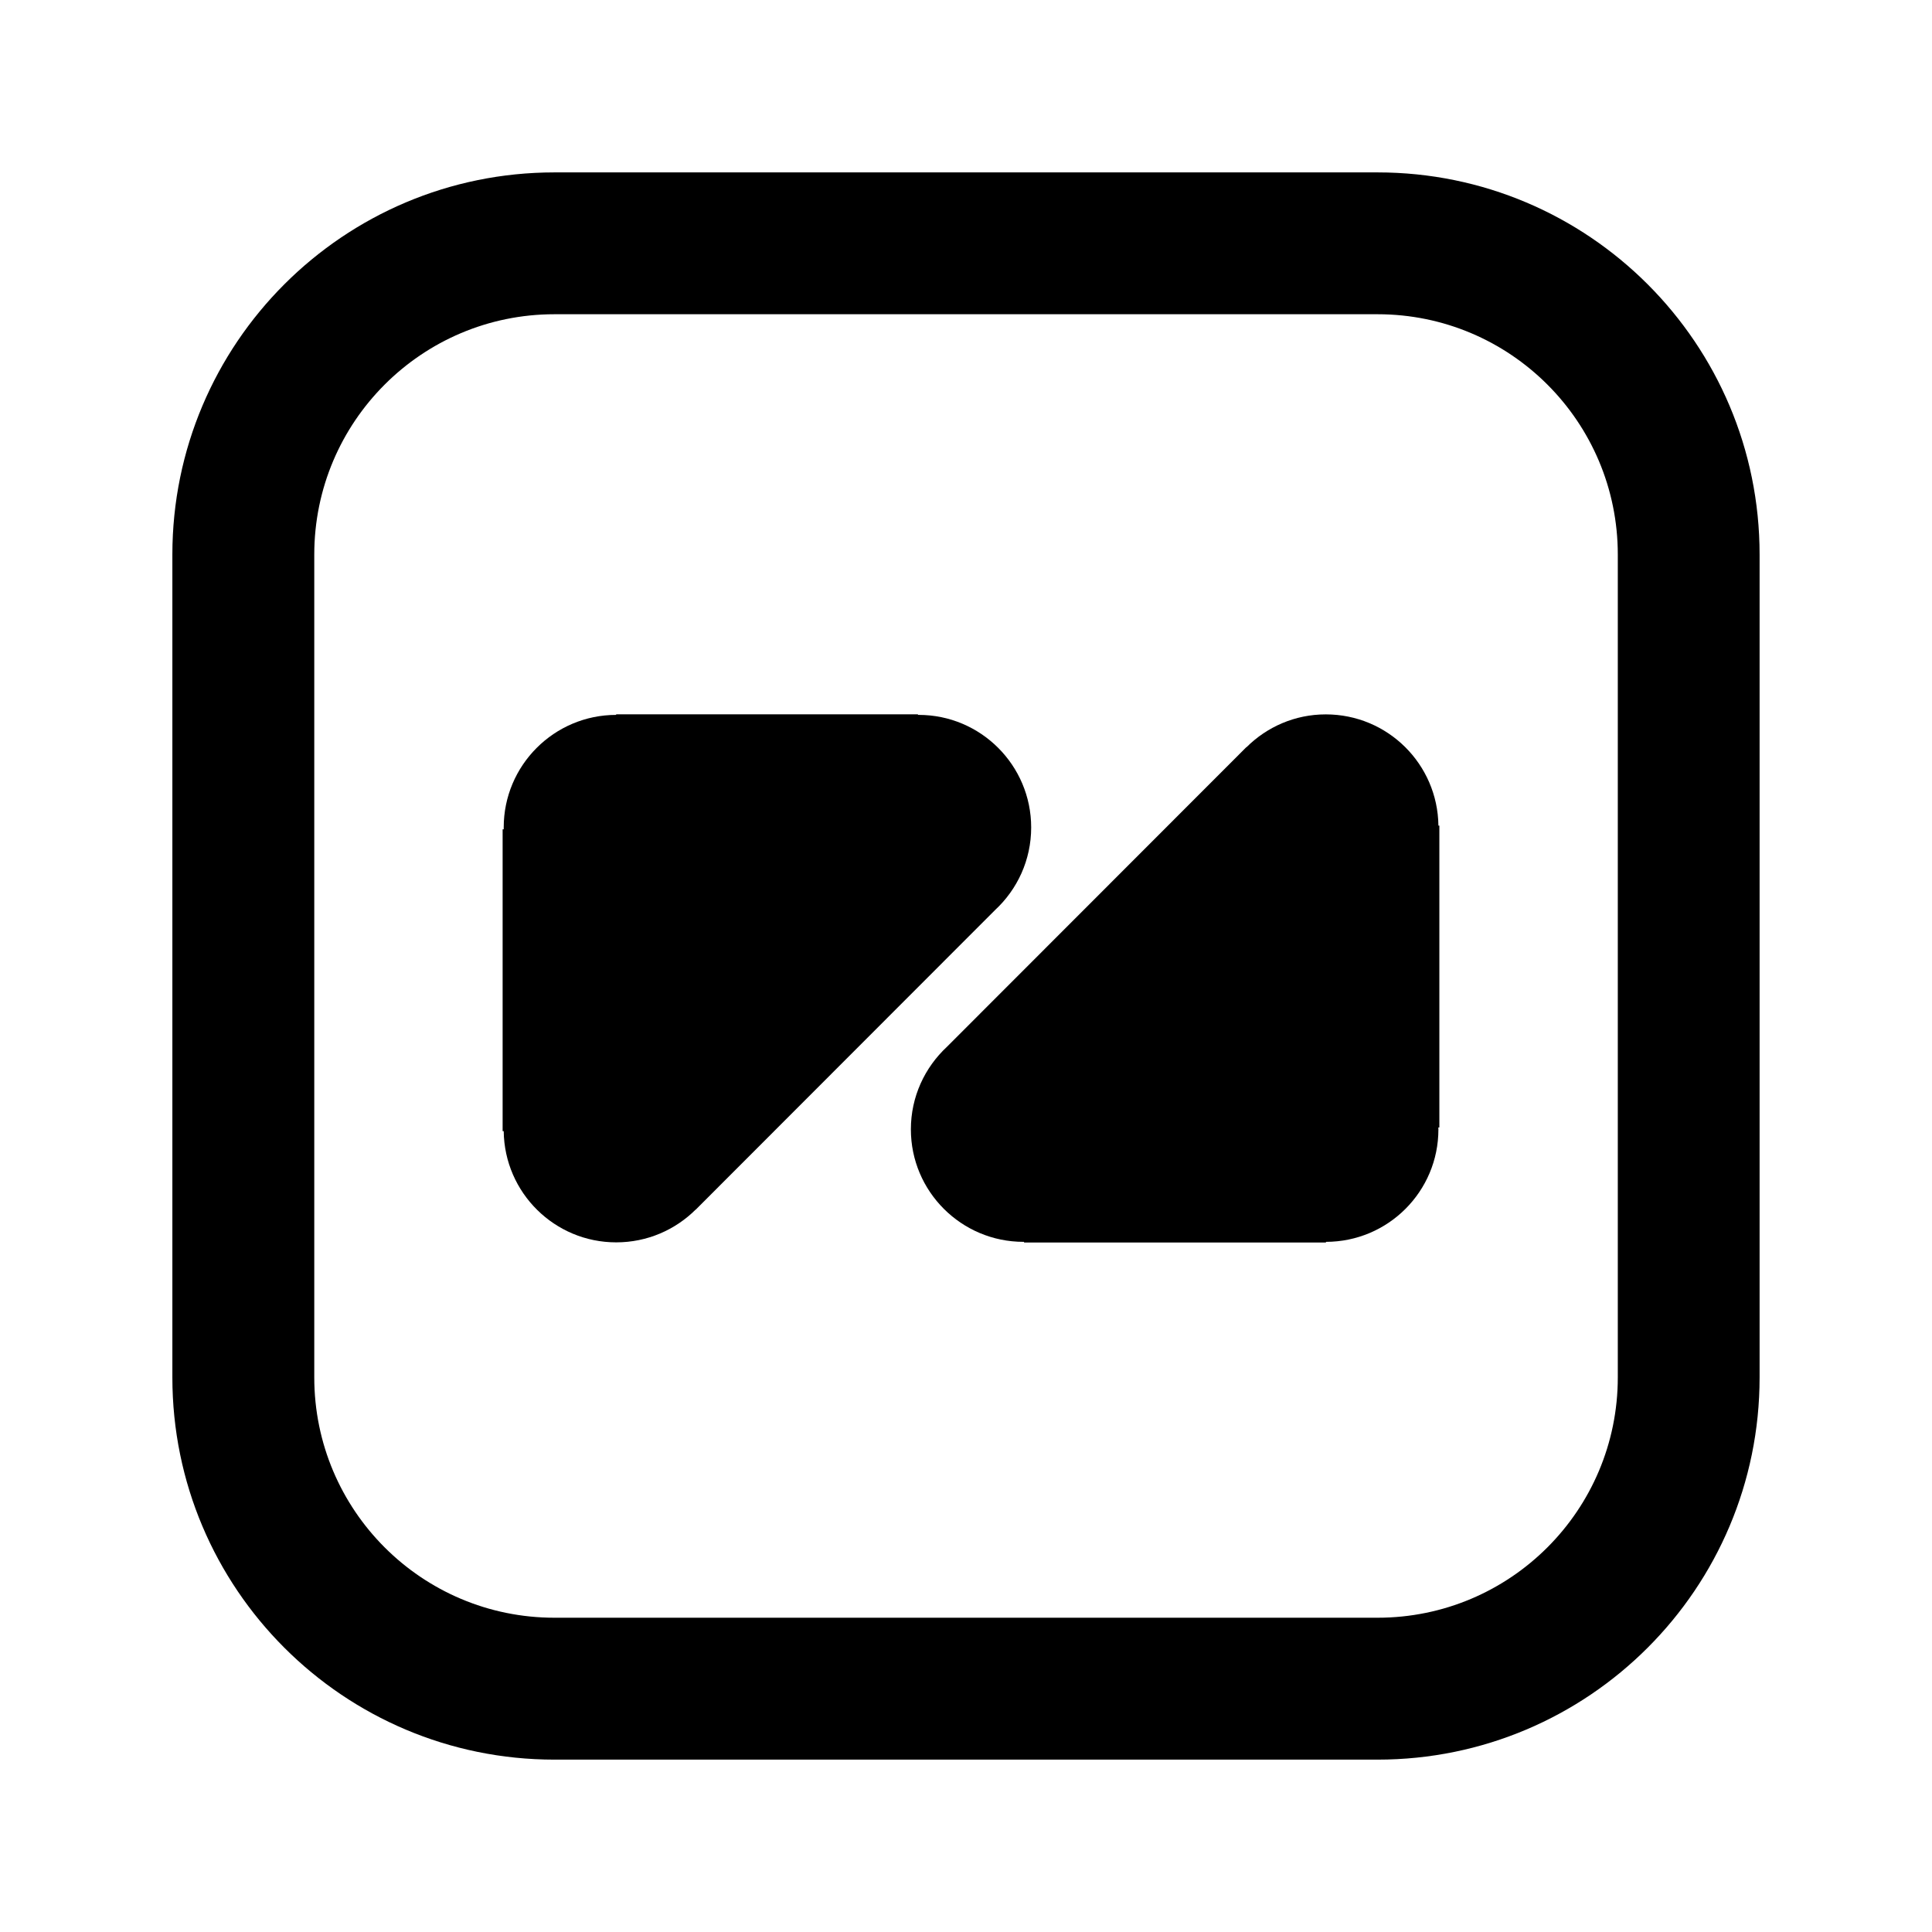 <?xml version="1.0" encoding="utf-8"?>
<!-- Generator: Adobe Illustrator 23.0.0, SVG Export Plug-In . SVG Version: 6.00 Build 0)  -->
<svg version="1.1" id="Layer_1" xmlns="http://www.w3.org/2000/svg" xmlns:xlink="http://www.w3.org/1999/xlink" x="0px" y="0px"
	 viewBox="0 0 566.93 566.93" style="enable-background:new 0 0 566.93 566.93;" xml:space="preserve">
<g>
	<g>
		<path d="M162.7,92.21c-38.92,0-70.48,31.58-70.48,70.52v241.45c0,38.97,31.55,70.53,70.48,70.53h241.53
			c38.94,0,70.5-31.56,70.5-70.53V162.73c0-38.95-31.56-70.52-70.5-70.52H162.7z M162.7,50.59h241.53
			c61.91,0,112.11,50.2,112.11,112.15v241.45c0,61.95-50.2,112.16-112.11,112.16H162.7c-61.9,0-112.12-50.2-112.12-112.16V162.73
			C50.59,100.79,100.8,50.59,162.7,50.59"/>
	</g>
	<g>
		<path d="M365.77,219.27c5.98-5.95,14.18-9.64,23.27-9.64c18.16,0,32.83,14.59,33.05,32.63h0.28v88.59h-0.31l0.03,0.55
			c0,18.23-14.78,32.99-33,33.01v0.2H300.5v-0.2h-0.16c-18.23,0-33.05-14.78-33.05-33.01c0-9.57,4.08-18.18,10.6-24.24l87.86-87.93
			L365.77,219.27z"/>
	</g>
	<g>
		<path d="M204.13,354.95c-5.98,5.94-14.21,9.61-23.31,9.61c-18.09,0-32.79-14.57-33.01-32.62h-0.32v-88.58h0.32v-0.55
			c0-18.23,14.8-33.02,32.99-33.03v-0.17h88.56v0.17h0.23c18.2,0,33,14.8,33,33.03c0,9.57-4.07,18.18-10.59,24.23l-87.87,87.95
			L204.13,354.95z"/>
	</g>
</g>
</svg>

